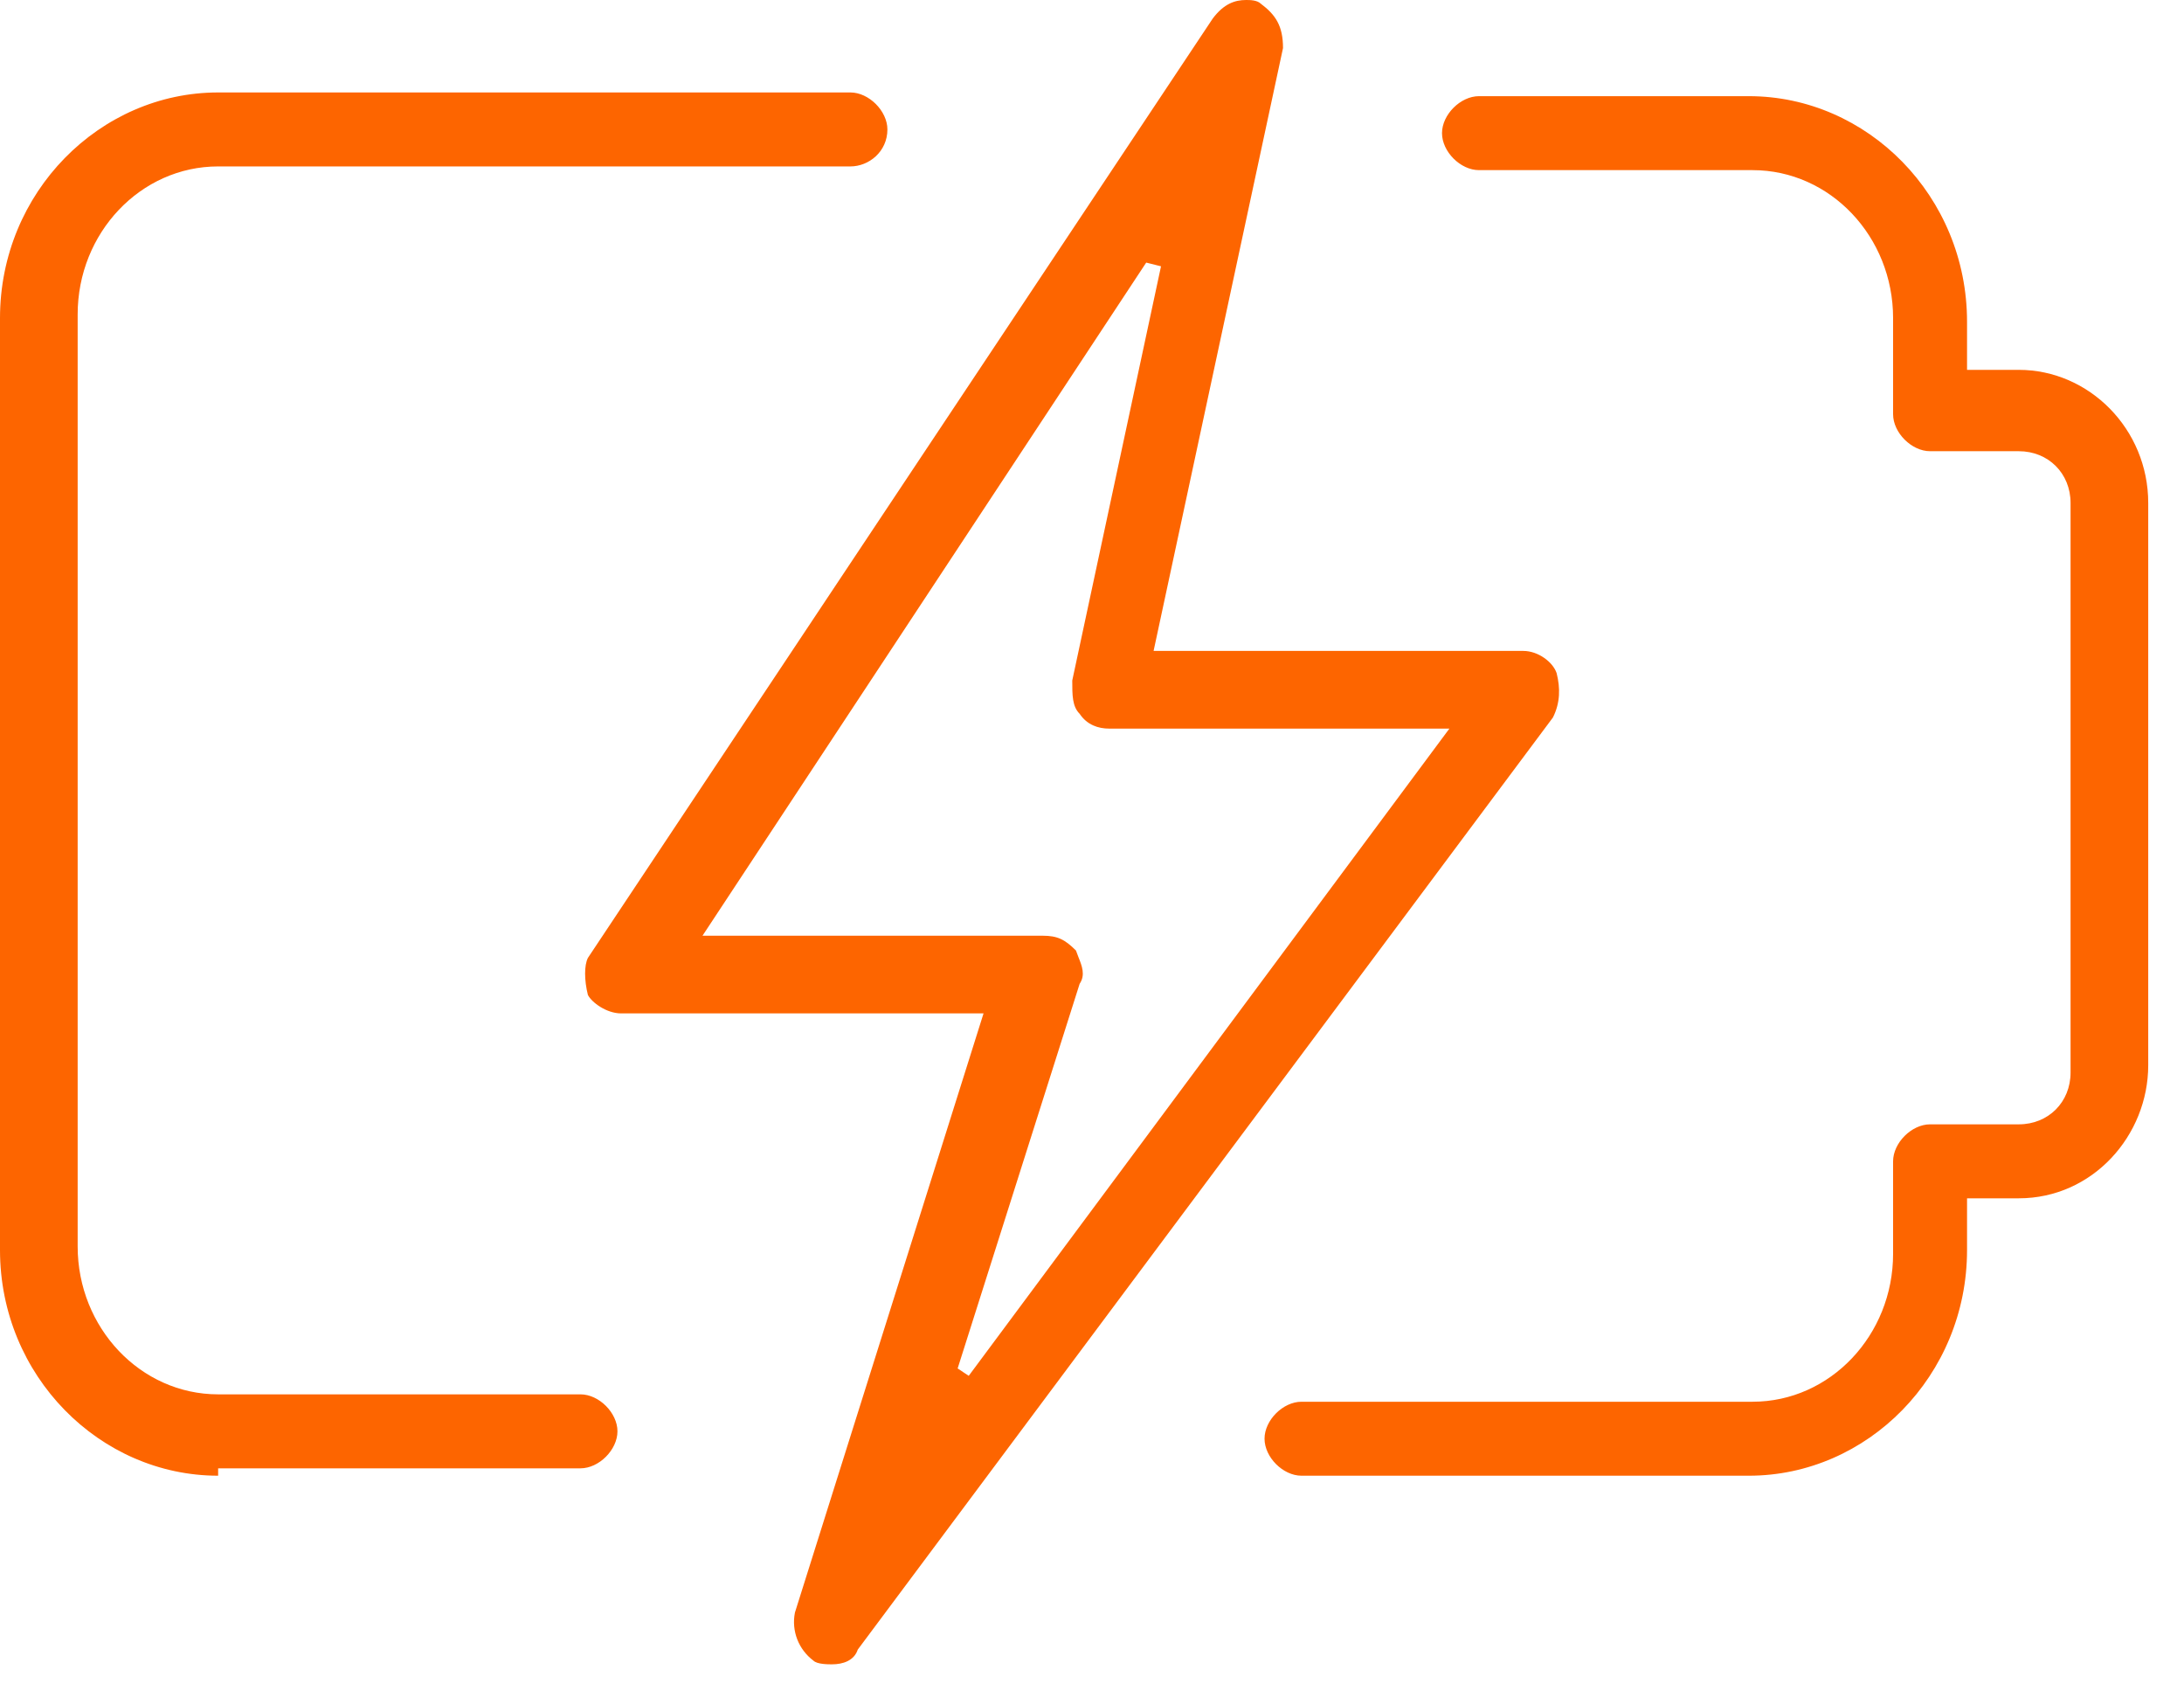 <svg width="50" height="39" viewBox="0 0 50 39" fill="none" xmlns="http://www.w3.org/2000/svg">
<path fill-rule="evenodd" clip-rule="evenodd" d="M18.623 38.008C18.707 38.092 18.961 38.092 19.046 38.092C19.3 38.092 19.554 38.008 19.638 37.754L35.552 16.422C35.722 16.083 35.722 15.745 35.637 15.406C35.552 15.152 35.214 14.898 34.875 14.898H26.41L29.373 1.1C29.373 0.593 29.204 0.339 28.865 0.085C28.78 0 28.611 0 28.527 0C28.273 0 28.019 0.085 27.765 0.423L13.459 21.924C13.374 22.093 13.374 22.432 13.459 22.771C13.544 22.94 13.882 23.194 14.221 23.194H22.517L18.199 36.907C18.115 37.33 18.284 37.754 18.623 38.008ZM33.182 16.676L22.178 31.489L21.924 31.32L24.717 22.517C24.853 22.314 24.771 22.11 24.69 21.907C24.67 21.856 24.65 21.806 24.633 21.755C24.379 21.501 24.209 21.416 23.871 21.416H16.083L26.241 6.01L26.58 6.095L24.548 15.575C24.548 15.914 24.548 16.168 24.717 16.337C24.887 16.591 25.141 16.676 25.395 16.676H33.182ZM4.994 33.775C2.286 33.775 0 31.489 0 28.611V7.28C0 4.402 2.286 2.116 4.994 2.116H19.469C19.892 2.116 20.316 2.54 20.316 2.963C20.316 3.471 19.892 3.809 19.469 3.809H4.994C3.217 3.809 1.778 5.333 1.778 7.195V28.527C1.778 30.389 3.217 31.913 4.994 31.913H13.29C13.713 31.913 14.136 32.336 14.136 32.759C14.136 33.182 13.713 33.606 13.29 33.606H4.994V33.775ZM29.796 33.775C29.373 33.775 28.95 33.352 28.95 32.928C28.95 32.505 29.373 32.082 29.796 32.082H40.123C41.901 32.082 43.34 30.558 43.34 28.696V26.58C43.34 26.157 43.764 25.733 44.187 25.733H46.218C46.895 25.733 47.403 25.225 47.403 24.548V11.512C47.403 10.835 46.895 10.327 46.218 10.327H44.187C43.764 10.327 43.34 9.904 43.34 9.481V7.28C43.34 5.417 41.901 3.894 40.123 3.894H33.859C33.436 3.894 33.013 3.471 33.013 3.047C33.013 2.624 33.436 2.201 33.859 2.201H40.039C42.748 2.201 45.033 4.486 45.033 7.364V8.465H46.218C47.827 8.465 49.181 9.819 49.181 11.512V24.379C49.181 25.987 47.911 27.426 46.218 27.426H45.033V28.611C45.033 31.489 42.748 33.775 40.039 33.775H29.796Z" fill="#FD6500"/>
</svg>
